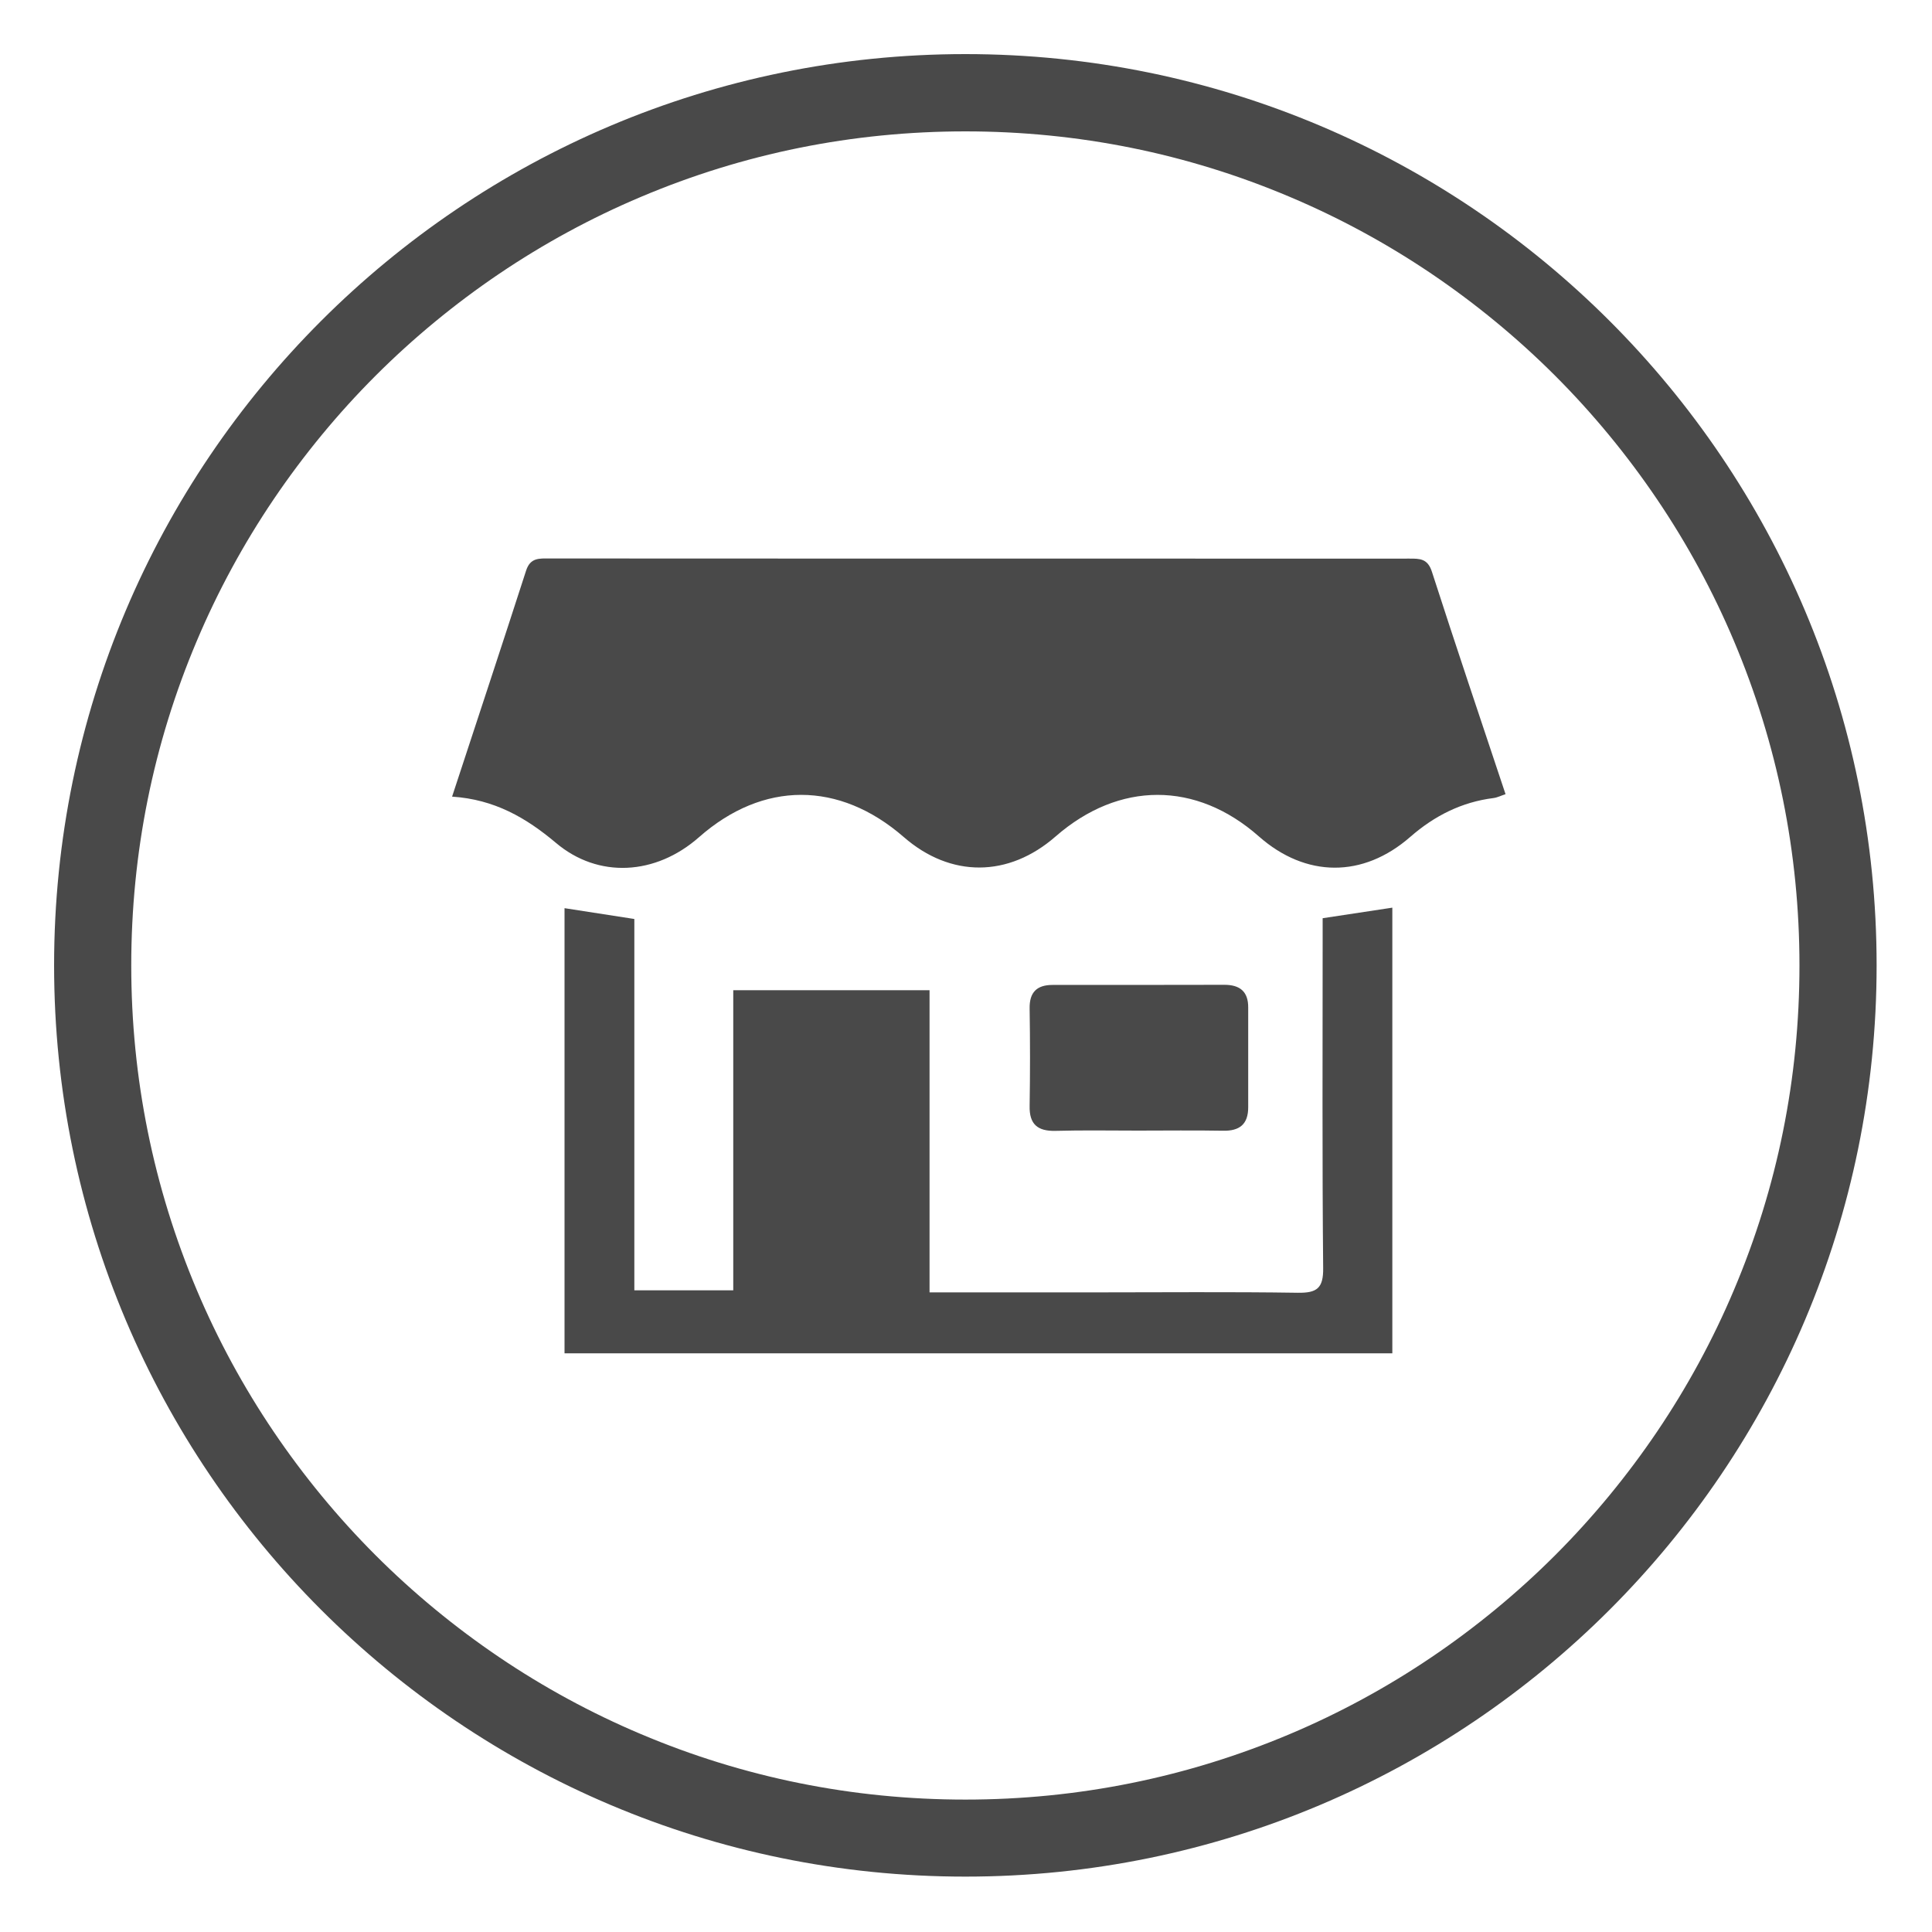 <?xml version="1.0" encoding="utf-8"?>
<!-- Generator: Adobe Illustrator 24.0.1, SVG Export Plug-In . SVG Version: 6.00 Build 0)  -->
<svg version="1.1" id="Capa_1" xmlns="http://www.w3.org/2000/svg" xmlns:xlink="http://www.w3.org/1999/xlink" x="0px" y="0px"
	 viewBox="0 0 1500 1500" style="enable-background:new 0 0 1500 1500;" xml:space="preserve">
<style type="text/css">
	.st0{fill:#494949;}
</style>
<path class="st0" d="M749.5,102c87.4,0,172.2,17.1,252,50.9c38.4,16.2,75.4,36.3,110,59.7c34.3,23.2,66.6,49.8,95.9,79.1
	c29.3,29.3,55.9,61.6,79.1,95.9c23.4,34.6,43.5,71.6,59.7,110c33.7,79.8,50.9,164.6,50.9,252s-17.1,172.2-50.9,252
	c-16.2,38.4-36.3,75.4-59.7,110c-23.2,34.3-49.8,66.6-79.1,95.9s-61.6,55.9-95.9,79.1c-34.6,23.4-71.6,43.5-110,59.7
	c-79.8,33.7-164.6,50.9-252,50.9s-172.2-17.1-252-50.9c-38.4-16.2-75.4-36.3-110-59.7c-34.3-23.2-66.6-49.8-95.9-79.1
	c-29.3-29.3-55.9-61.6-79.1-95.9c-23.4-34.6-43.5-71.6-59.7-110c-33.7-79.8-50.9-164.6-50.9-252s17.1-172.2,50.9-252
	c16.2-38.4,36.3-75.4,59.7-110c23.2-34.3,49.8-66.6,79.1-95.9c29.3-29.3,61.6-55.9,95.9-79.1c34.6-23.4,71.6-43.5,110-59.7
	C577.3,119.1,662.1,102,749.5,102 M749.5,42C358.8,42,42,358.8,42,749.5S358.8,1457,749.5,1457S1457,1140.2,1457,749.5
	S1140.2,42,749.5,42L749.5,42z"/>
<path class="st0" d="M351,618.5c19.7-60,38.8-117.7,57.5-175.6c3.3-10.1,10.4-9.3,18.2-9.3c166.5,0.1,332.9,0.1,499.4,0.1
	c56,0,112.1,0.1,168.1,0c8.1,0,14.2-0.1,17.5,10.1c18.5,57.4,37.8,114.6,57.2,172.8c-3.4,1.1-6.3,2.6-9.3,3
	c-24.8,3.1-45.9,13.8-64.6,30.1c-36.8,32.2-81.2,31.8-117.6-0.3c-48.7-43-108.5-43-157.8,0c-36.6,32-81.5,32.2-117.9,0.5
	c-50.2-43.7-109.3-43.7-159,0.1c-33.6,29.6-78.2,32.3-111.2,4.3C408.4,634.9,384,620.7,351,618.5z"/>
<path class="st0" d="M1081,1050.7c-214.9,0-428.4,0-642.7,0c0-115.7,0-230.3,0-345.6c17.5,2.7,35,5.4,54.2,8.4
	c0,94.8,0,190.8,0,288.3c25.8,0,50.1,0,76.8,0c0-76.6,0-153.7,0-233c51.4,0,100.5,0,152.4,0c0,77,0,155.1,0,234.6
	c44.4,0,86.1,0,127.8,0c52.7,0,105.5-0.5,158.2,0.3c14.7,0.2,19.8-3.5,19.6-19.1c-0.8-84.6-0.4-169.2-0.4-253.8c0-5.9,0-11.9,0-17.9
	c18.5-2.8,35.7-5.4,54.1-8.2C1081,819.2,1081,934.1,1081,1050.7z"/>
<path class="st0" d="M883.6,877.8c-21.4,0-42.8-0.4-64.2,0.2c-13.8,0.3-20.3-5.1-20-19.3c0.4-25.2,0.4-50.5,0-75.8
	c-0.2-12.6,5.7-18.2,17.8-18.2c44.5,0,88.9,0,133.4-0.1c12,0,18.6,5.2,18.5,17.7c0,25.8,0,51.6,0,77.4c0,13.2-6.7,18.5-19.7,18.2
	C927.5,877.5,905.5,877.8,883.6,877.8z"/>
</svg>
